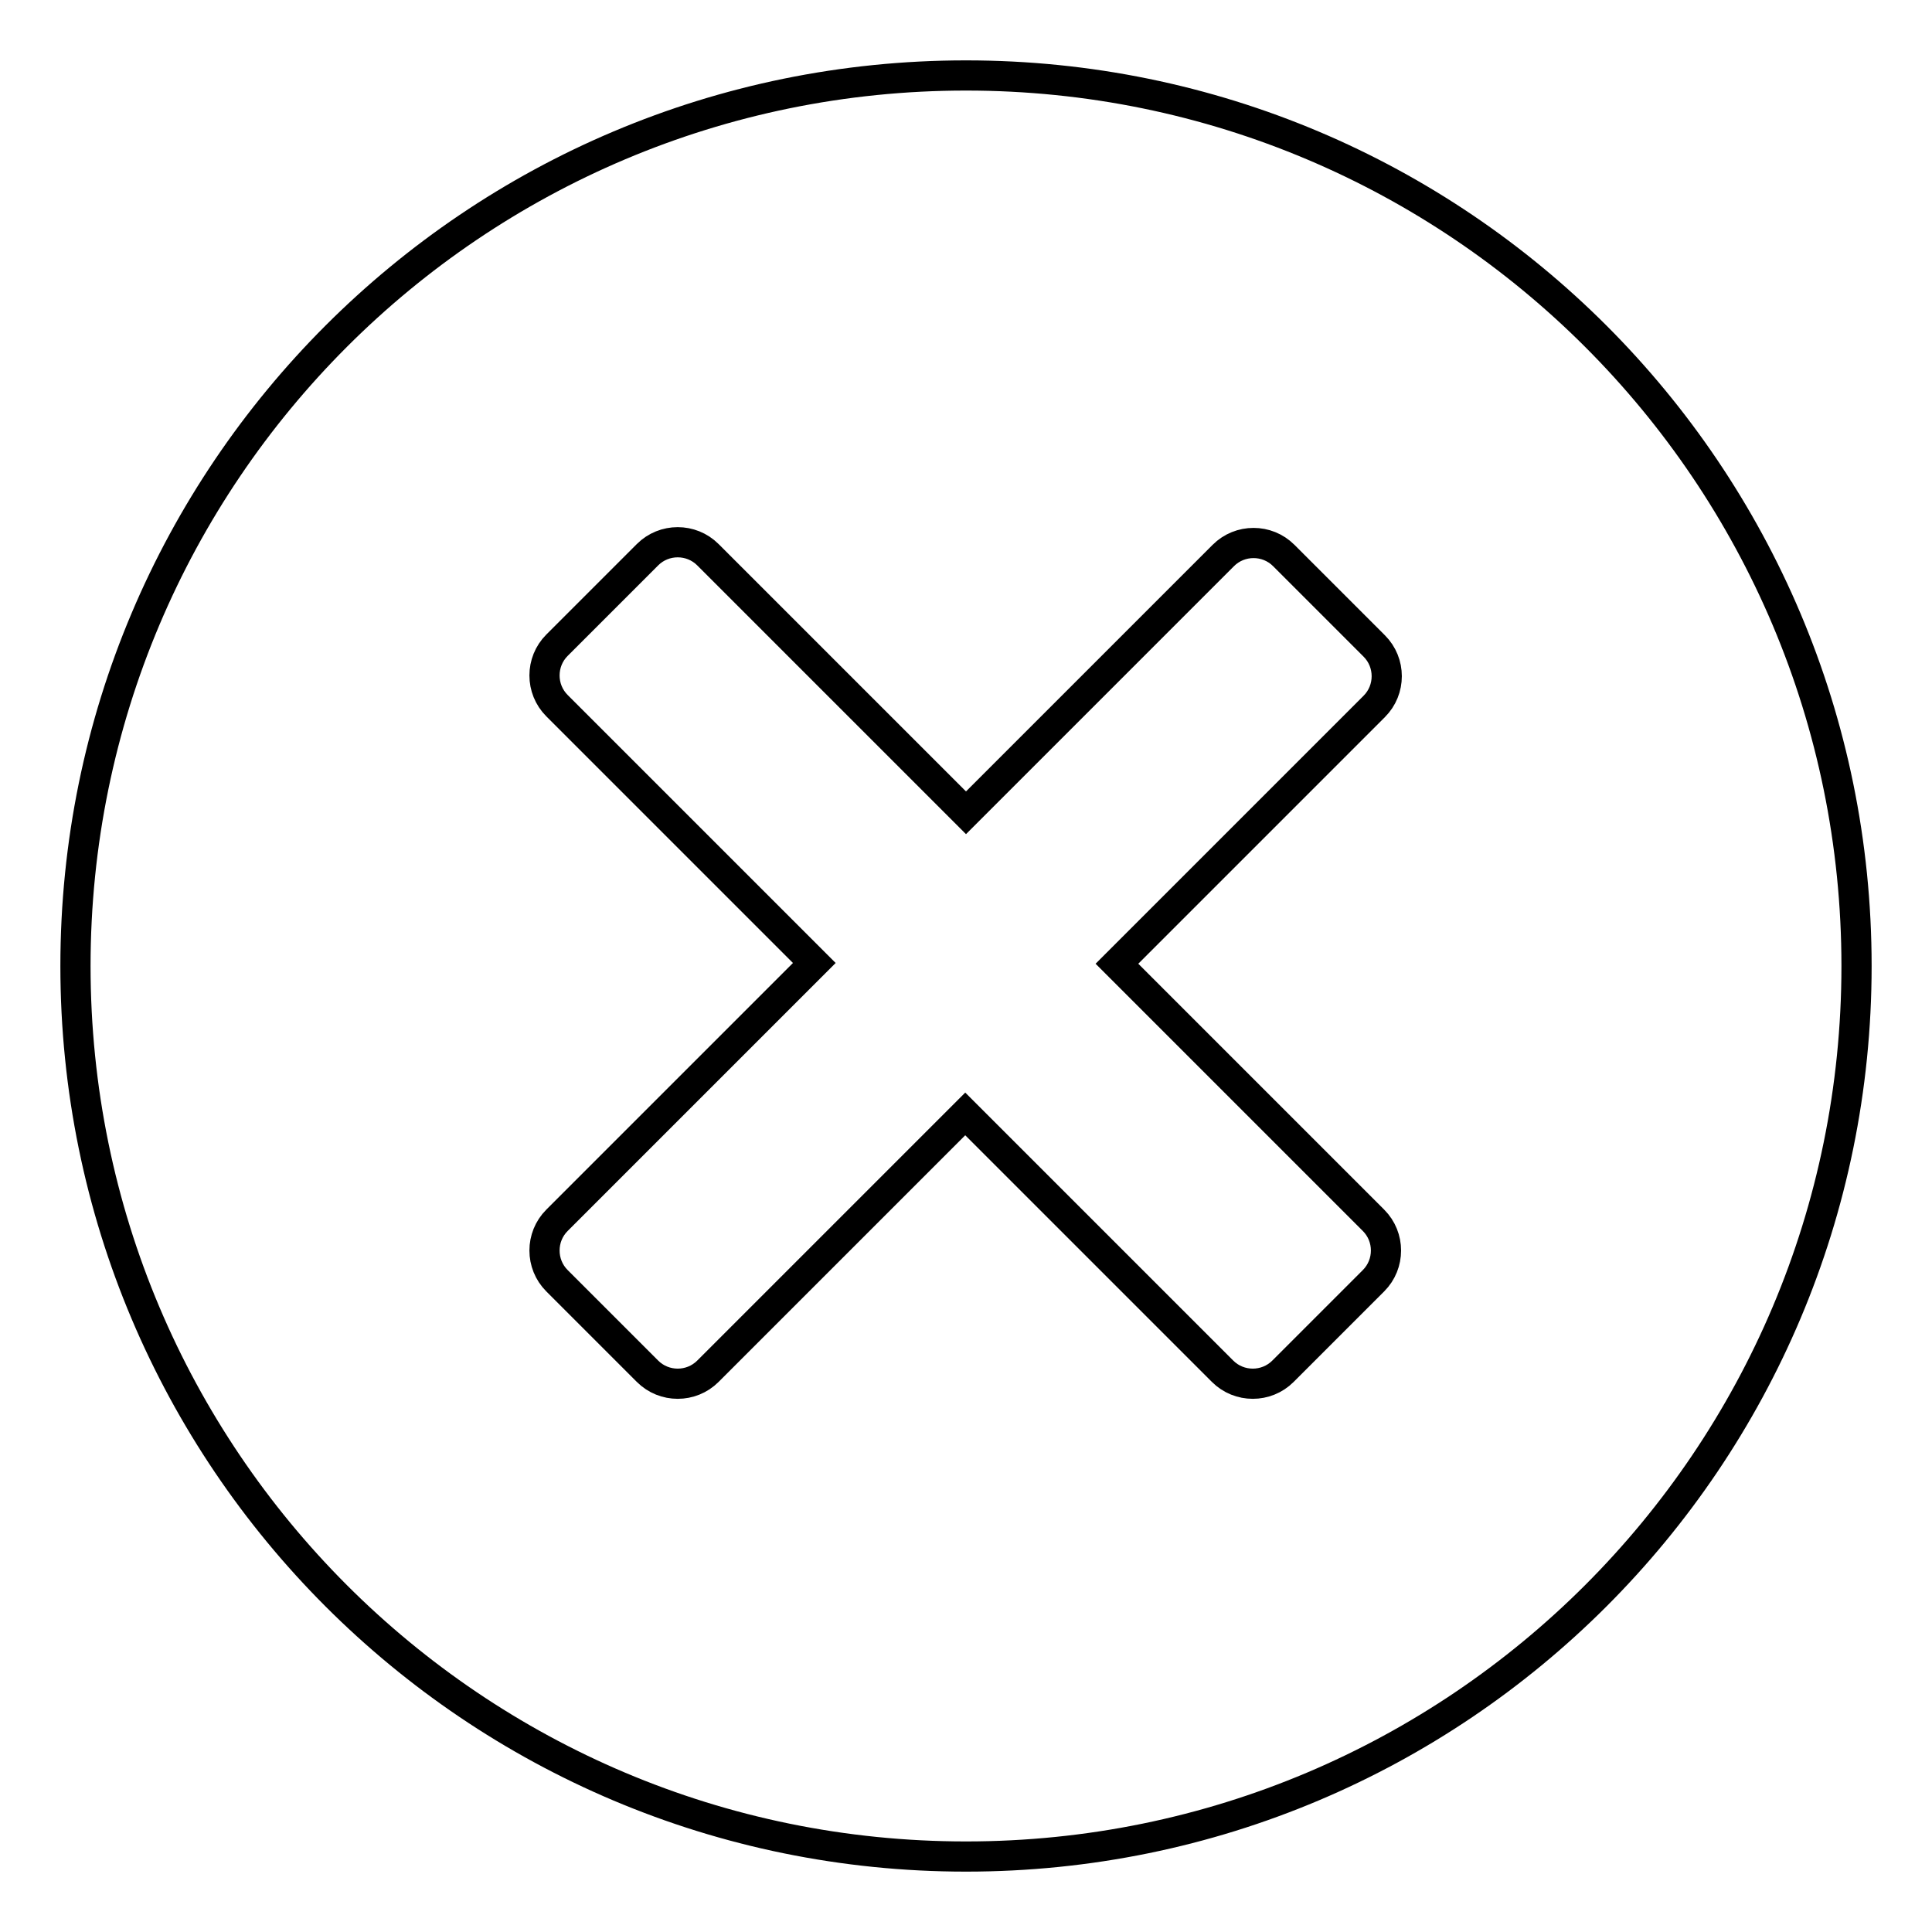 <?xml version="1.0" encoding="utf-8"?>
<!-- Svg Vector Icons : http://www.onlinewebfonts.com/icon -->
<!DOCTYPE svg PUBLIC "-//W3C//DTD SVG 1.1//EN" "http://www.w3.org/Graphics/SVG/1.1/DTD/svg11.dtd">
<svg version="1.1" xmlns="http://www.w3.org/2000/svg" xmlns:xlink="http://www.w3.org/1999/xlink" x="0px" y="0px" viewBox="0 0 256 256" enable-background="new 0 0 256 256" xml:space="preserve">
<g><g><path stroke-width="4" fill-opacity="0" stroke="#000000"  d="M128,246c-65.2,0-118-52.8-118-118C10,62.8,62.8,10,128,10c65.2,0,118,52.8,118,118C246,193.2,193.2,246,128,246z M182.1,93.6c2.2-2.2,2.2-5.8,0-8l-12-12c-2.2-2.2-5.8-2.2-8,0l-34.1,34.1L93.8,73.5c-2.2-2.2-5.8-2.2-8,0l-12,12c-2.2,2.2-2.2,5.8,0,8l34.1,34.1l-34.1,34.1c-2.2,2.2-2.2,5.8,0,8l12,12c2.2,2.2,5.8,2.2,8,0l34.1-34.1l34.1,34.1c2.2,2.2,5.8,2.2,8,0l12-12c2.2-2.2,2.2-5.8,0-8L148,127.7L182.1,93.6L182.1,93.6z"/></g></g>
</svg>